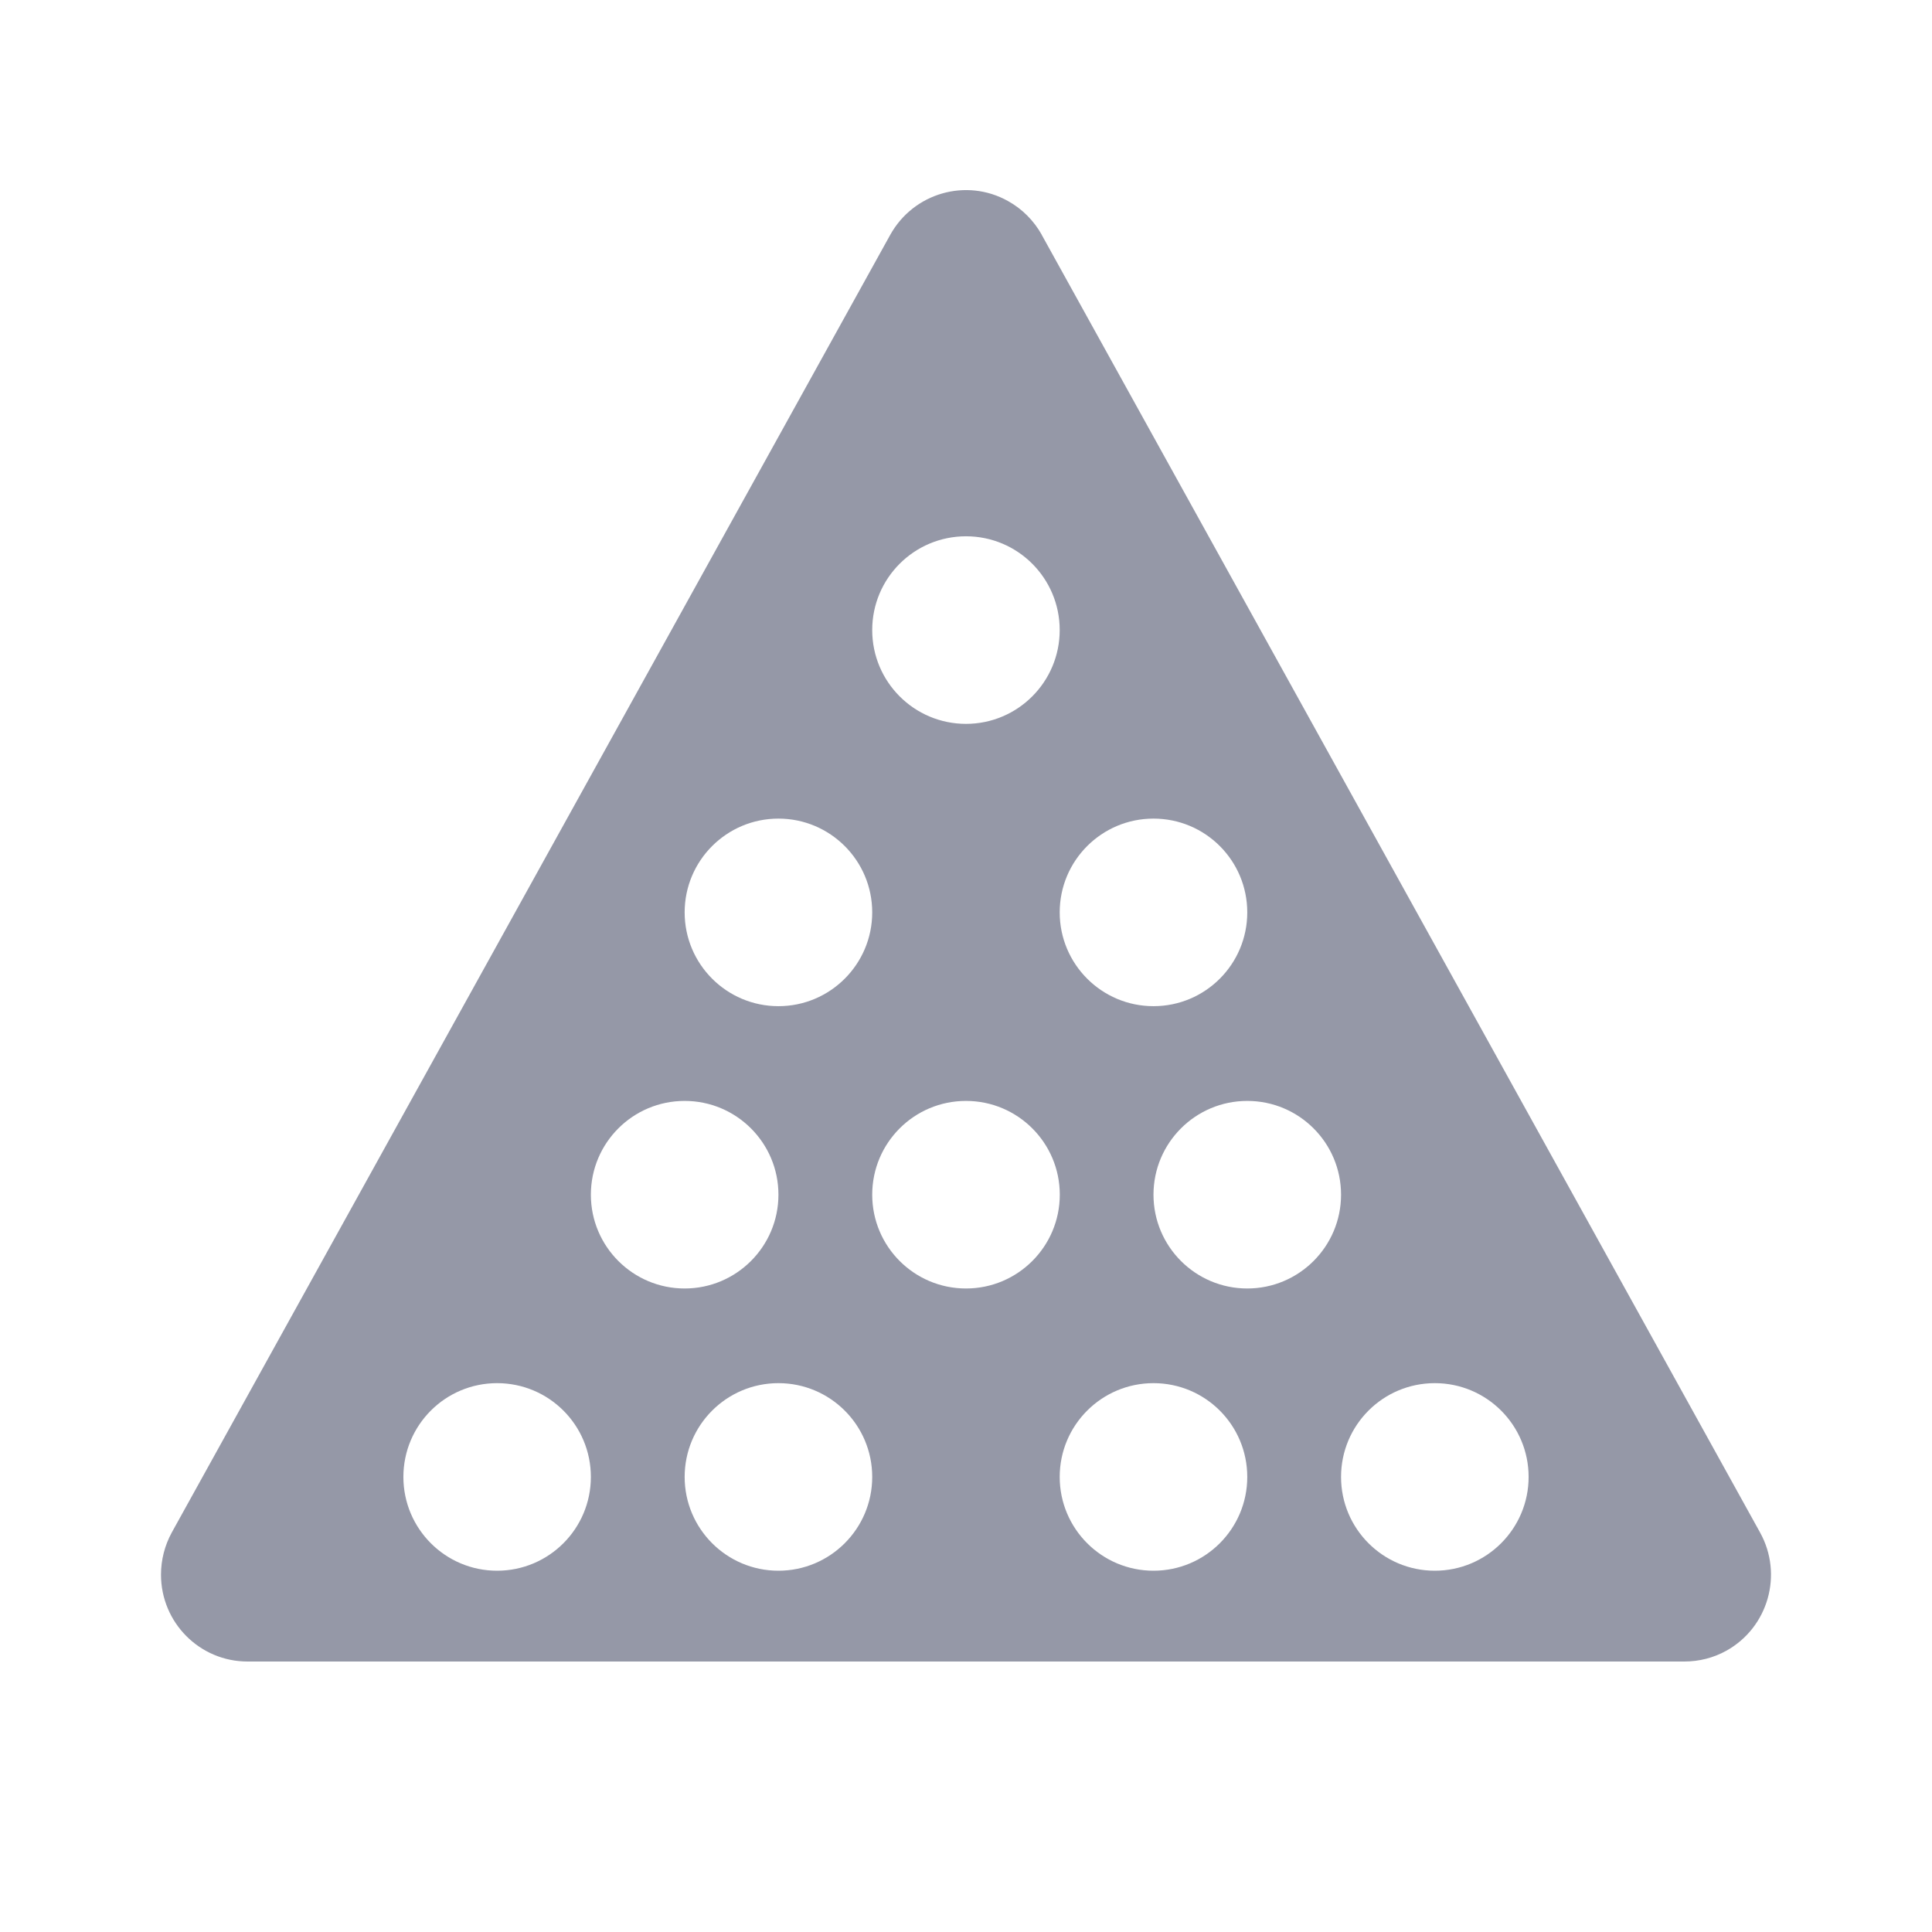 <svg width="24" height="24" viewBox="0 0 24 24" fill="none" xmlns="http://www.w3.org/2000/svg">
<path fill-rule="evenodd" clip-rule="evenodd" d="M21.864 19.037L12.94 2.916H12.941C12.842 2.74 12.697 2.594 12.521 2.497C12.003 2.208 11.349 2.396 11.059 2.917L2.134 19.037C2.046 19.198 2 19.378 2 19.561C2 20.157 2.481 20.64 3.075 20.64H20.924C21.107 20.64 21.288 20.594 21.447 20.505C21.966 20.215 22.153 19.558 21.864 19.037ZM13.164 7.827C13.164 8.47 12.643 8.992 12 8.992C11.356 8.992 10.835 8.47 10.835 7.827C10.835 7.183 11.356 6.662 12 6.662C12.643 6.662 13.164 7.183 13.164 7.827ZM10.835 11.334C10.835 11.977 10.313 12.499 9.67 12.499C9.027 12.499 8.505 11.977 8.505 11.334C8.505 10.69 9.027 10.169 9.67 10.169C10.313 10.169 10.835 10.69 10.835 11.334ZM14.329 12.499C14.973 12.499 15.494 11.977 15.494 11.334C15.494 10.69 14.973 10.169 14.329 10.169C13.686 10.169 13.164 10.69 13.164 11.334C13.164 11.977 13.686 12.499 14.329 12.499ZM13.165 14.841C13.165 15.484 12.643 16.006 12 16.006C11.356 16.006 10.835 15.484 10.835 14.841C10.835 14.197 11.356 13.676 12 13.676C12.643 13.676 13.165 14.197 13.165 14.841ZM8.505 16.006C9.148 16.006 9.67 15.484 9.67 14.841C9.67 14.197 9.148 13.676 8.505 13.676C7.862 13.676 7.34 14.197 7.34 14.841C7.34 15.484 7.862 16.006 8.505 16.006ZM10.835 18.347C10.835 18.99 10.313 19.512 9.67 19.512C9.027 19.512 8.505 18.99 8.505 18.347C8.505 17.703 9.027 17.182 9.67 17.182C10.313 17.182 10.835 17.703 10.835 18.347ZM6.175 19.512C6.819 19.512 7.34 18.99 7.34 18.347C7.34 17.703 6.819 17.182 6.175 17.182C5.532 17.182 5.011 17.703 5.011 18.347C5.011 18.99 5.532 19.512 6.175 19.512ZM18.989 18.347C18.989 18.99 18.467 19.512 17.824 19.512C17.18 19.512 16.659 18.99 16.659 18.347C16.659 17.703 17.18 17.182 17.824 17.182C18.467 17.182 18.989 17.703 18.989 18.347ZM14.329 19.512C14.973 19.512 15.494 18.99 15.494 18.347C15.494 17.703 14.973 17.182 14.329 17.182C13.686 17.182 13.164 17.703 13.164 18.347C13.164 18.99 13.686 19.512 14.329 19.512ZM16.659 14.841C16.659 15.484 16.137 16.006 15.494 16.006C14.851 16.006 14.329 15.484 14.329 14.841C14.329 14.197 14.851 13.676 15.494 13.676C16.137 13.676 16.659 14.197 16.659 14.841Z" fill="#9598A7"/>
</svg>
